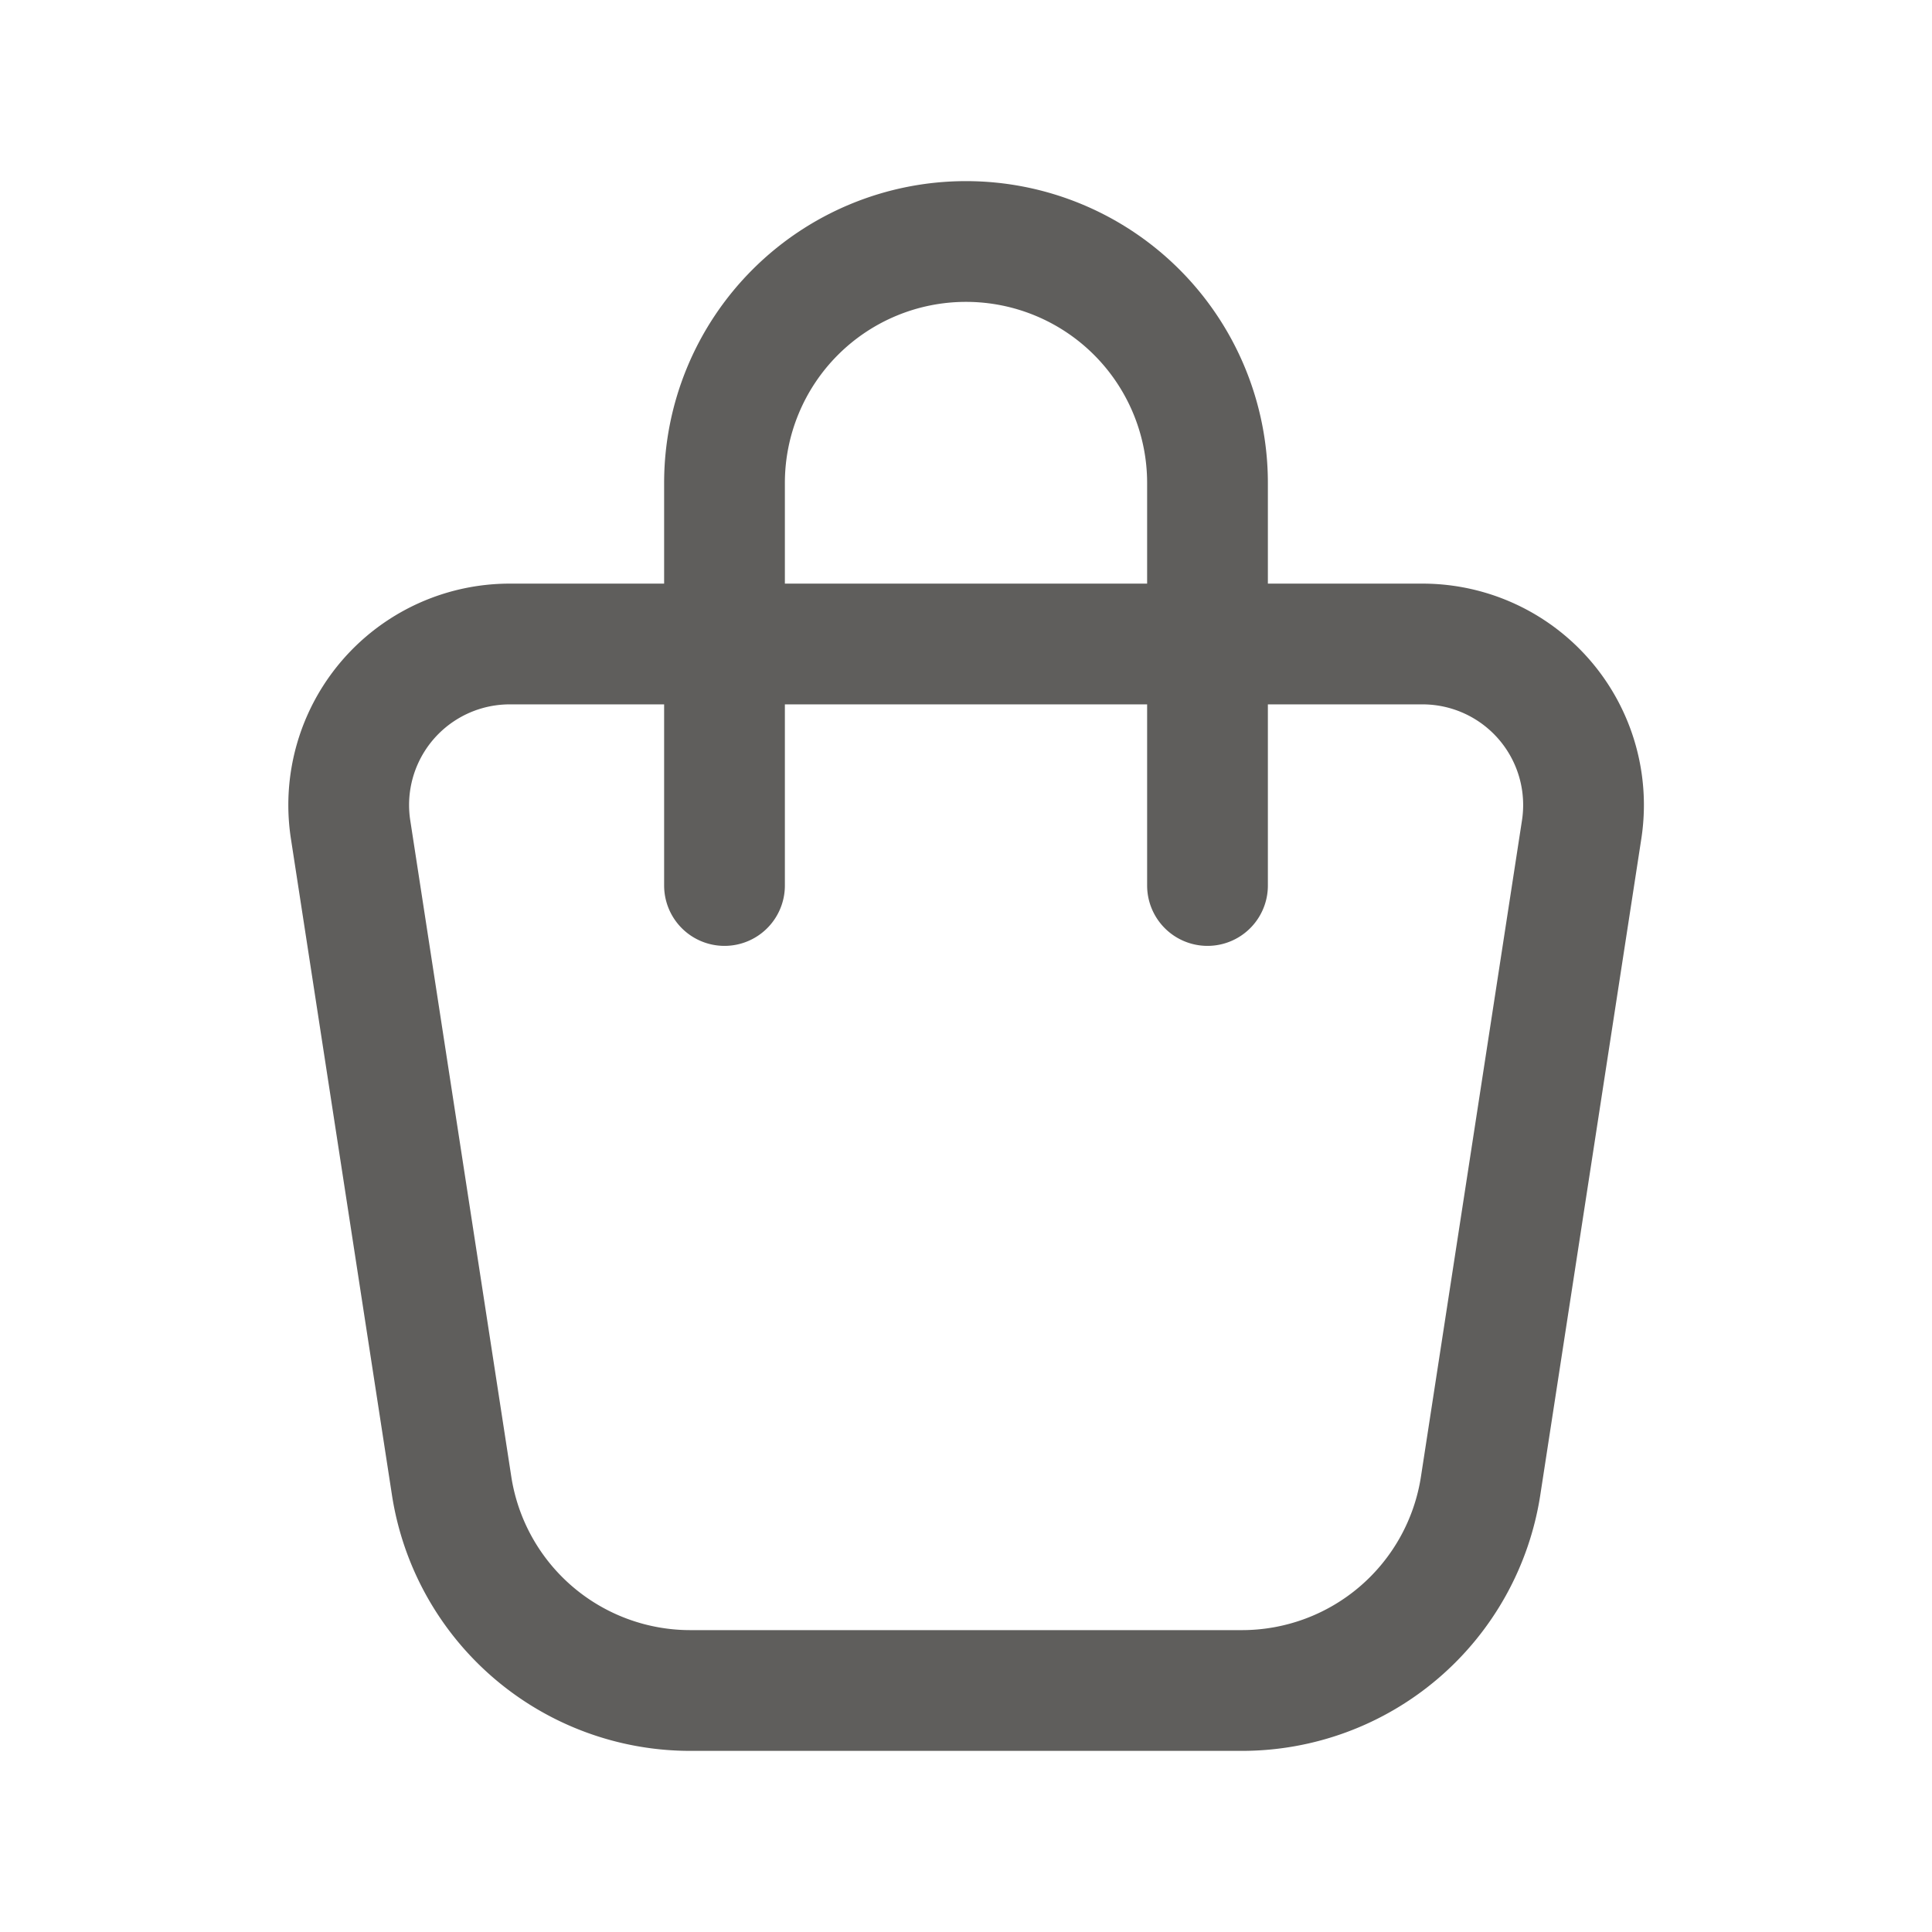 <svg width="24" height="24" viewBox="0 0 24 24" fill="none" xmlns="http://www.w3.org/2000/svg">
    <path d="M6.332 8h11.34a2 2 0 0 1 1.976 2.304l-1.255 8.152A3 3 0 0 1 15.427 21H8.575a3 3 0 0 1-2.965-2.544l-1.255-8.152A2 2 0 0 1 6.332 8z" stroke="#5F5E5C" stroke-width="1.5" stroke-linecap="round" stroke-linejoin="round"/>
    <path d="M9 11V6a3 3 0 1 1 6 0v5" stroke="#5F5E5C" stroke-width="1.5" stroke-linecap="round" stroke-linejoin="round"/>
</svg>
